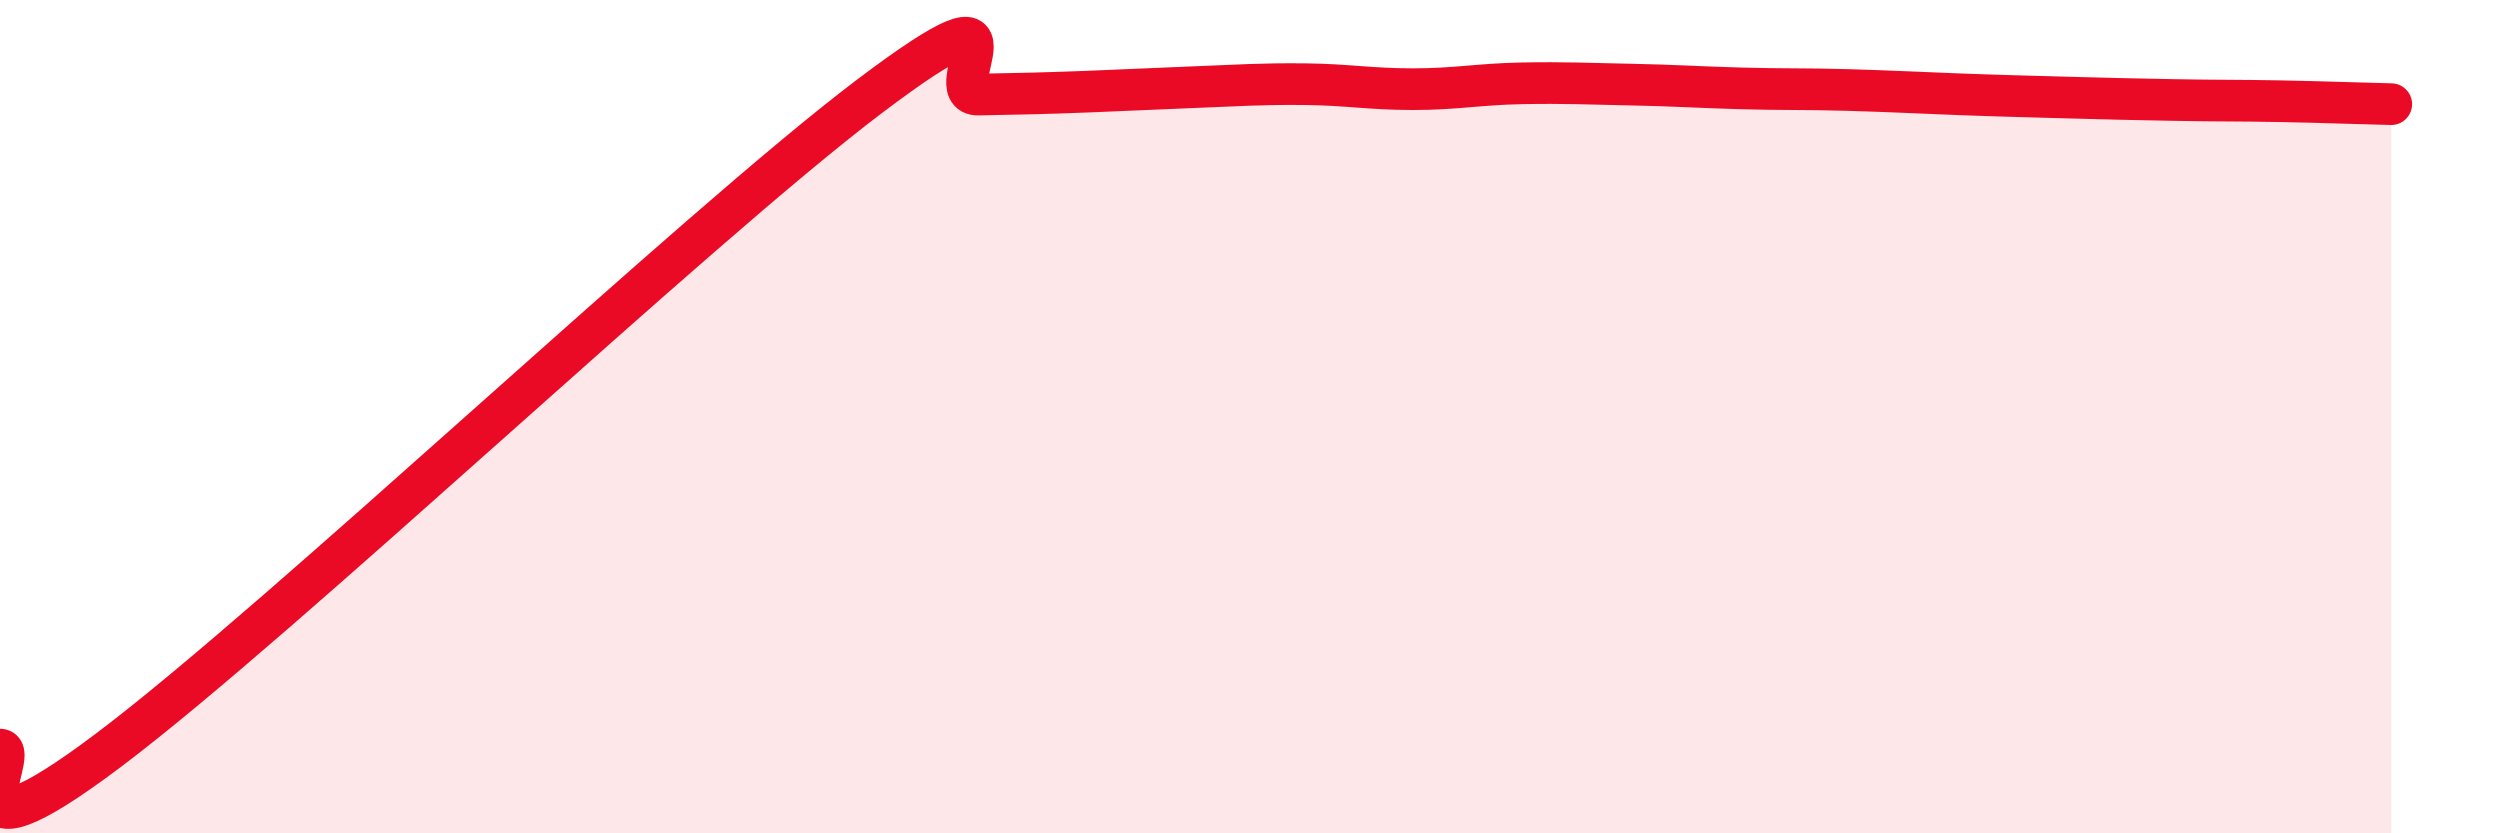 
    <svg width="60" height="20" viewBox="0 0 60 20" xmlns="http://www.w3.org/2000/svg">
      <path
        d="M 0,17.99 C 0.52,17.99 -1.56,21.14 2.61,18 C 6.78,14.86 16.7,5.46 20.87,2.31 C 25.04,-0.84 22.44,2.29 23.48,2.27 C 24.52,2.25 25.05,2.24 26.09,2.2 C 27.13,2.16 27.66,2.13 28.7,2.09 C 29.74,2.05 30.26,2.01 31.3,2.02 C 32.34,2.03 32.87,2.14 33.91,2.14 C 34.95,2.14 35.48,2.02 36.52,2 C 37.56,1.98 38.09,2.01 39.13,2.03 C 40.17,2.05 40.7,2.09 41.74,2.12 C 42.78,2.15 43.31,2.13 44.35,2.16 C 45.39,2.19 45.92,2.22 46.96,2.26 C 48,2.3 48.53,2.31 49.57,2.34 C 50.61,2.37 51.13,2.38 52.17,2.4 C 53.21,2.42 53.74,2.41 54.78,2.43 C 55.82,2.45 56.87,2.49 57.39,2.5L57.39 20L0 20Z"
        fill="#EB0A25"
        opacity="0.1"
        stroke-linecap="round"
        stroke-linejoin="round"
      />
      <path
        d="M 0,17.99 C 0.52,17.99 -1.56,21.14 2.61,18 C 6.78,14.86 16.7,5.46 20.87,2.31 C 25.04,-0.84 22.44,2.29 23.48,2.27 C 24.52,2.25 25.05,2.24 26.09,2.2 C 27.13,2.16 27.66,2.13 28.7,2.09 C 29.74,2.05 30.26,2.01 31.3,2.02 C 32.34,2.03 32.87,2.14 33.91,2.14 C 34.95,2.14 35.48,2.02 36.52,2 C 37.56,1.98 38.09,2.01 39.13,2.03 C 40.17,2.05 40.7,2.09 41.74,2.12 C 42.78,2.15 43.31,2.13 44.35,2.16 C 45.39,2.19 45.92,2.22 46.96,2.26 C 48,2.3 48.53,2.31 49.57,2.34 C 50.61,2.37 51.13,2.38 52.17,2.4 C 53.21,2.42 53.74,2.41 54.78,2.43 C 55.82,2.45 56.87,2.49 57.39,2.5"
        stroke="#EB0A25"
        stroke-width="1"
        fill="none"
        stroke-linecap="round"
        stroke-linejoin="round"
      />
    </svg>
  